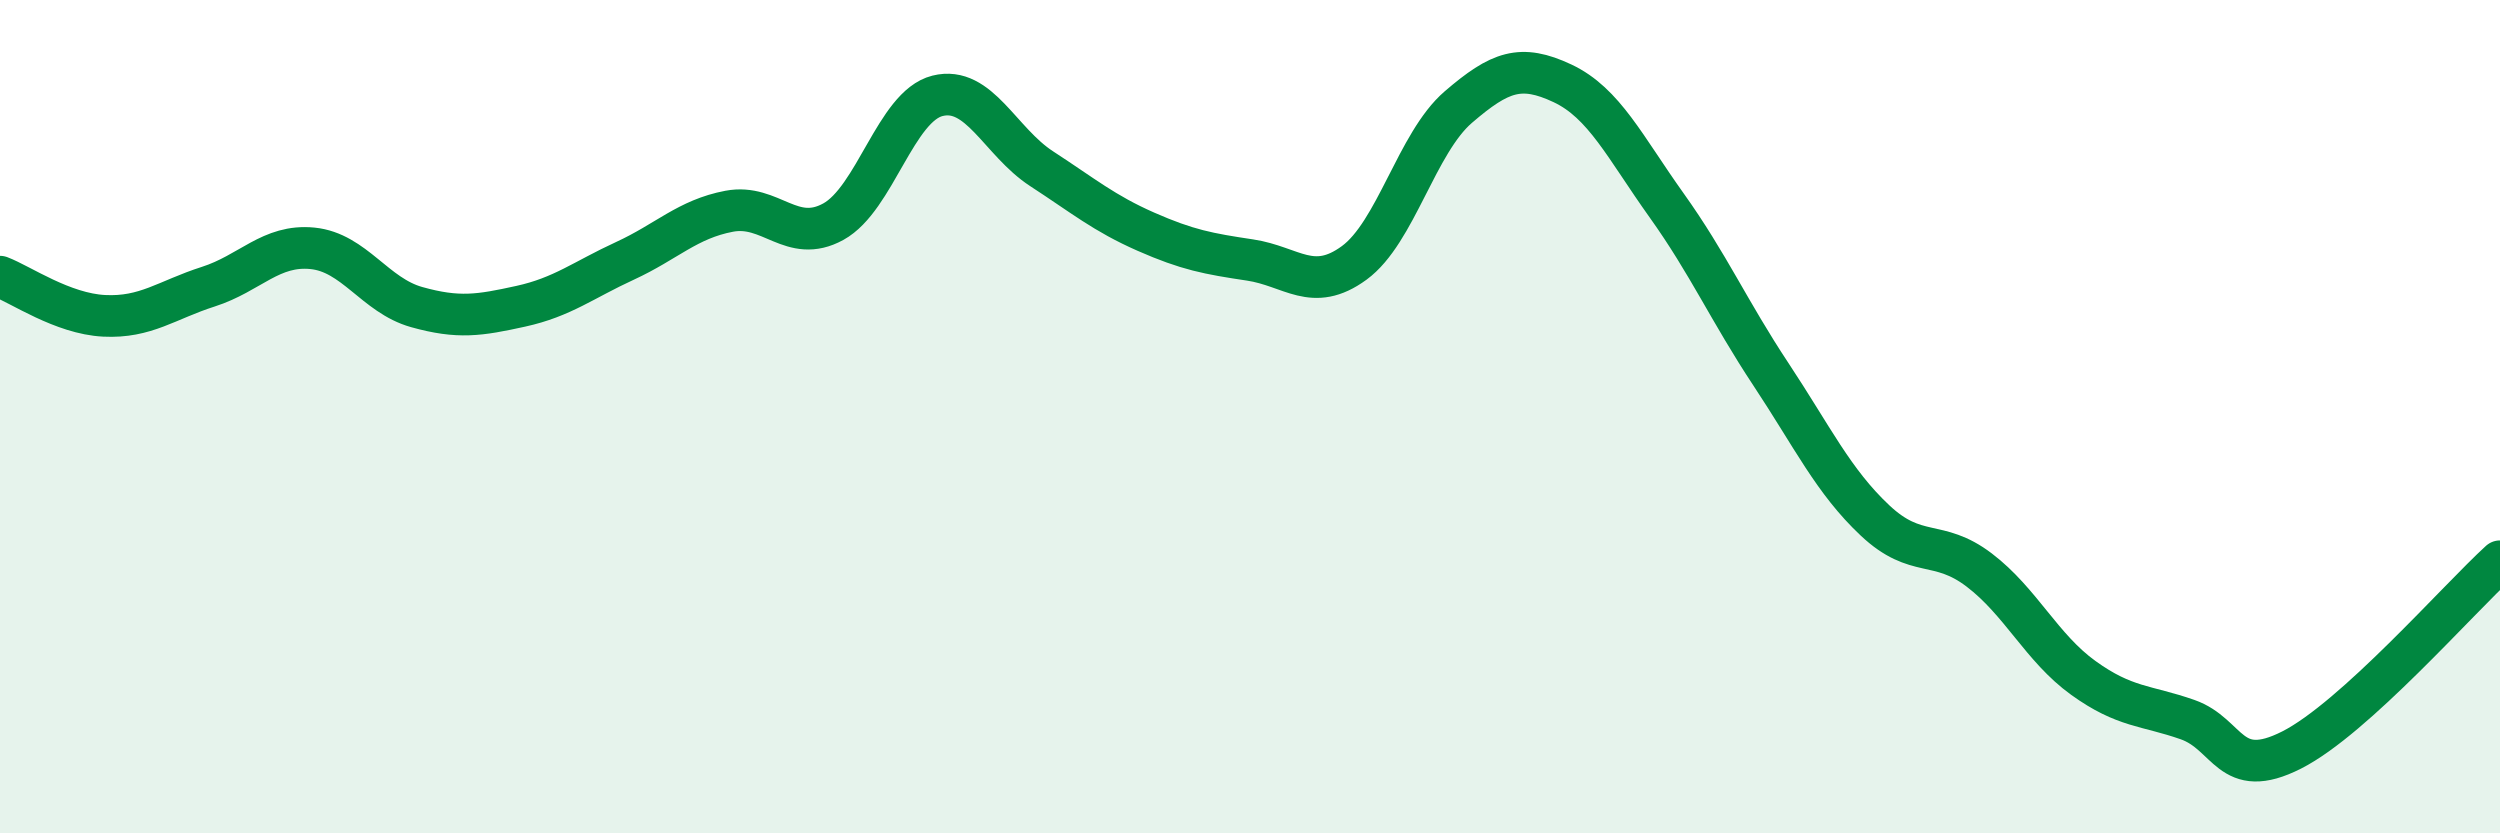 
    <svg width="60" height="20" viewBox="0 0 60 20" xmlns="http://www.w3.org/2000/svg">
      <path
        d="M 0,6.64 C 0.5,6.83 1.5,7.53 2.5,7.58 C 3.5,7.63 4,7.2 5,6.88 C 6,6.56 6.5,5.86 7.5,5.96 C 8.5,6.06 9,7.09 10,7.37 C 11,7.65 11.5,7.57 12.5,7.35 C 13.5,7.13 14,6.72 15,6.26 C 16,5.8 16.5,5.26 17.5,5.07 C 18.5,4.88 19,5.87 20,5.32 C 21,4.77 21.5,2.55 22.5,2.3 C 23.5,2.05 24,3.4 25,4.05 C 26,4.7 26.5,5.12 27.5,5.56 C 28.5,6 29,6.09 30,6.24 C 31,6.39 31.5,7.04 32.5,6.31 C 33.5,5.58 34,3.43 35,2.57 C 36,1.71 36.5,1.53 37.5,2 C 38.5,2.47 39,3.53 40,4.93 C 41,6.33 41.5,7.47 42.5,8.98 C 43.5,10.49 44,11.55 45,12.49 C 46,13.43 46.5,12.92 47.5,13.68 C 48.5,14.44 49,15.55 50,16.27 C 51,16.99 51.5,16.92 52.5,17.27 C 53.5,17.62 53.5,18.76 55,18 C 56.5,17.24 59,14.38 60,13.47L60 20L0 20Z"
        fill="#008740"
        opacity="0.1"
        stroke-linecap="round"
        stroke-linejoin="round"
      />
      <path
        d="M 0,6.64 C 0.5,6.83 1.5,7.53 2.5,7.58 C 3.5,7.63 4,7.2 5,6.88 C 6,6.56 6.5,5.86 7.5,5.96 C 8.5,6.06 9,7.09 10,7.37 C 11,7.65 11.5,7.57 12.5,7.35 C 13.5,7.13 14,6.72 15,6.26 C 16,5.8 16.5,5.26 17.5,5.07 C 18.5,4.88 19,5.87 20,5.32 C 21,4.77 21.5,2.55 22.5,2.3 C 23.5,2.05 24,3.4 25,4.05 C 26,4.7 26.5,5.12 27.5,5.56 C 28.5,6 29,6.09 30,6.24 C 31,6.39 31.5,7.04 32.5,6.31 C 33.5,5.58 34,3.43 35,2.57 C 36,1.71 36.5,1.53 37.5,2 C 38.5,2.47 39,3.53 40,4.93 C 41,6.33 41.5,7.47 42.5,8.98 C 43.5,10.49 44,11.55 45,12.49 C 46,13.43 46.5,12.92 47.5,13.68 C 48.5,14.44 49,15.55 50,16.27 C 51,16.99 51.5,16.92 52.5,17.27 C 53.5,17.62 53.5,18.76 55,18 C 56.5,17.24 59,14.38 60,13.47"
        stroke="#008740"
        stroke-width="1"
        fill="none"
        stroke-linecap="round"
        stroke-linejoin="round"
      />
    </svg>
  